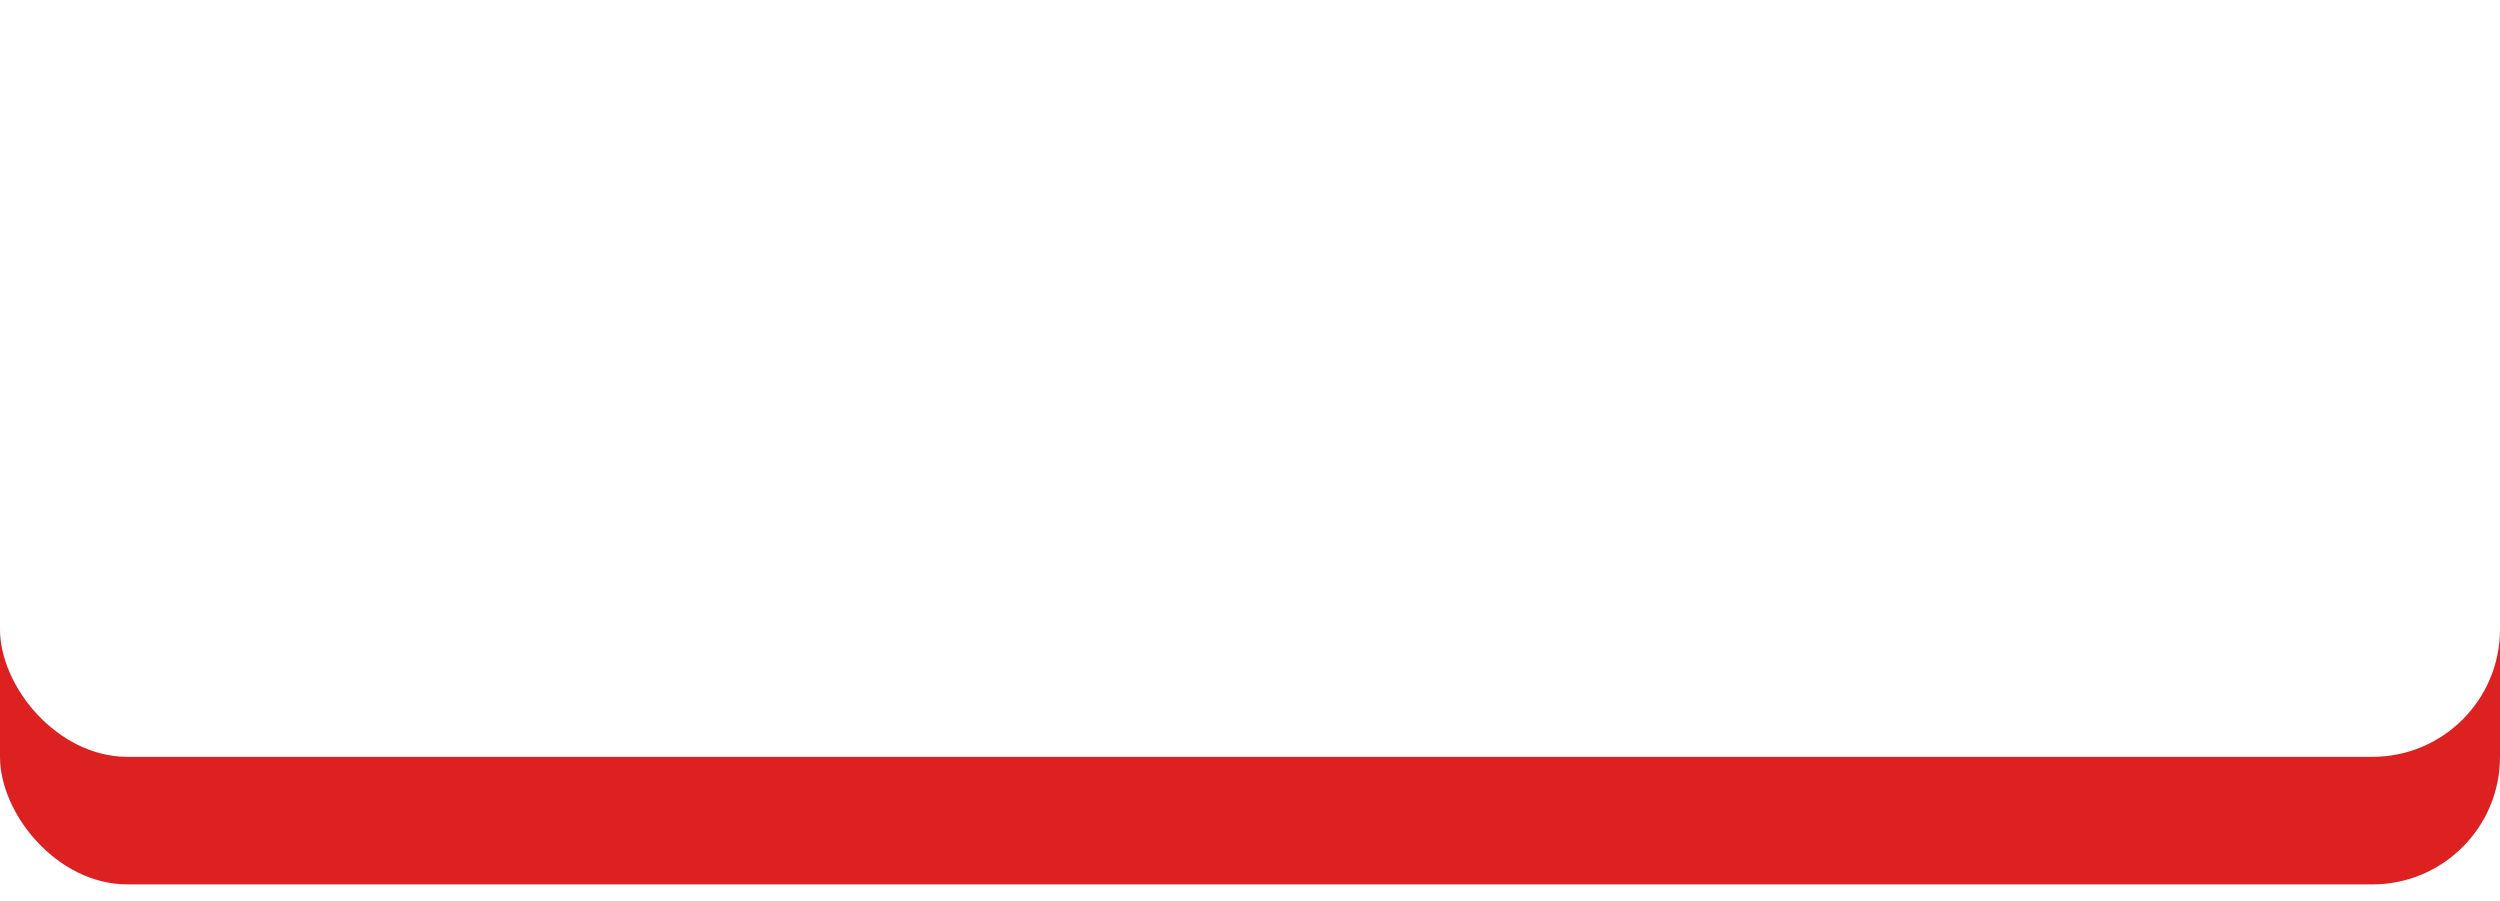 <svg xmlns="http://www.w3.org/2000/svg" xmlns:xlink="http://www.w3.org/1999/xlink" width="294" height="106" viewBox="0 0 294 106"><defs><clipPath id="a"><rect width="294" height="106" transform="translate(42 2066.285)" fill="none" stroke="#707070" stroke-width="1"/></clipPath><filter id="b" x="0" y="0" width="294" height="104" filterUnits="userSpaceOnUse"><feOffset dy="8" input="SourceAlpha"/><feGaussianBlur result="c"/><feFlood flood-opacity="0.149"/><feComposite operator="in" in2="c"/><feComposite in="SourceGraphic"/></filter><filter id="d" x="0" y="0" width="294" height="104" filterUnits="userSpaceOnUse"><feOffset dy="-7" input="SourceAlpha"/><feGaussianBlur stdDeviation="1.5" result="e"/><feFlood flood-color="#931717" result="f"/><feComposite operator="out" in="SourceGraphic" in2="e"/><feComposite operator="in" in="f"/><feComposite operator="in" in2="SourceGraphic"/></filter></defs><g transform="translate(-42 -2066.285)"><g transform="translate(0 0)" clip-path="url(#a)"><g data-type="innerShadowGroup"><g transform="matrix(1, 0, 0, 1, 42, 2066.29)" filter="url(#b)"><rect width="294" height="96" rx="15" transform="translate(0 0)" fill="#dd2121"/></g><g transform="matrix(1, 0, 0, 1, 42, 2066.29)" filter="url(#d)"><rect width="294" height="96" rx="15" transform="translate(0 0)" fill="#fff"/></g></g><path d="M-47.183-8.12v4.7c0,1.363-.377,1.914-1.537,1.914-1.566,0-2.407-.841-2.407-1.885C-51.127-4.959-49.532-6.786-47.183-8.12ZM-53.708-19.2v2.987h6.525v4.9c-4.147,1.8-6.989,4.988-6.989,8.381,0,2.436,2.262,4.437,6.061,4.437,2.958,0,4.234-1.624,4.234-4.843V-9.512a14.562,14.562,0,0,1,3.741-.522c3.77,0,5.452,1.508,5.452,4.321,0,2.668-1.247,4.031-4.756,4.031a15.049,15.049,0,0,1-2.146-.145l-.087,3.1a20.486,20.486,0,0,0,2.175.145c5.481,0,8.12-2.813,8.12-7.105,0-4.524-2.7-7.192-8.12-7.192a19.675,19.675,0,0,0-4.379.493v-3.828h6.612V-19.2h-6.612v-4.408h-3.306V-19.2Zm19.314-1.334-2.059,2.175A22.689,22.689,0,0,1-31.291-13.6l2.32-2.175A31.648,31.648,0,0,0-34.394-20.532Zm7.453.2V-14.5h2.929v-3.77h8.091v5.713h3.045V-18.27H-4.5v3.77H-1.45v-5.829H-12.876v-1.305H-2.9V-23.78H-25.375v2.146h9.454v1.305Zm4.06,3.277v1.421h5.8v-1.421Zm11.165,0v1.421h6.09v-1.421Zm-11.165,2.639v1.45h5.8v-1.45Zm11.165,0v1.45h6.09v-1.45ZM-12.847-2h8.9v-9.715H-24.505V-.377h3.132V-2h5.394c.029,3.19,1.015,3.944,4.727,4.031,1.653.029,4.234.029,6,0,3.567-.087,4.2-.522,4.553-3.77l-3.045-.522C-3.828-.522-3.973-.435-5.51-.377c-1.508.029-4,.029-5.423,0C-12.383-.435-12.818-.638-12.847-2Zm-3.132-3.973v1.74h-5.394v-1.74Zm8.874,0v1.74h-5.771v-1.74Zm-5.771-1.885V-9.512h5.771v1.653Zm-8.5,0V-9.512h5.394v1.653ZM2.436-23.606v2.378h8.41v-2.378ZM.754-19.662v2.523H12.441v-2.523Zm1.363,4.147v2.349h9.048v-2.349Zm0,3.944v2.349h9.048v-2.349ZM4.669-1.363V-5.017H8.555v3.654ZM3.335-7.627H1.885V2.407H4.669V1.247H11.4V-7.627H3.335ZM23.548,1.537v.9H26.68V-9.338H21.663v-3.886h6.032v-2.9H21.663V-20.3a32.05,32.05,0,0,0,5.51-1.682l-1.8-2.465A41.269,41.269,0,0,1,12.5-21.779l1.218,2.726c1.45-.116,3.074-.319,4.7-.58v3.509H12.47v2.9h5.945v3.886H13.543V2.436h3.016v-.9ZM16.559-1.334V-6.467h6.989v5.133ZM30.537-19.865l.232,3.219c3.654-.174,9.309-.58,12.354-.87-3.364,2.552-5.394,5.916-5.394,9.6,0,5.858,4.9,8.932,13.224,9.222l.406-3.277c-7.134-.319-10.208-2.552-10.208-6.09,0-3.393,2.117-6.351,5.626-8.642a7.554,7.554,0,0,1,2.175-.957,39.941,39.941,0,0,1,4.611-.58l-.406-3.277c-2.146.261-5.162.58-7.6.783C42.659-20.5,34.51-19.981,30.537-19.865Zm20.967,4.7a17.178,17.178,0,0,1,2.349,3.857l1.74-.928a19.919,19.919,0,0,0-2.465-3.857Zm-3.422,1.624a18.047,18.047,0,0,1,2.407,3.886l1.711-.957a21.221,21.221,0,0,0-2.436-3.915Z" transform="translate(167 2126.285)" fill="#fff"/><path d="M-5.278-16.327h-6.989V-20.5h6.989ZM-12.267-9.28V-13.6h6.989V-9.28Zm0,7.134V-6.554h6.989v4.408ZM-5.278.725V2.2h3.132V-23.374H-15.283V2.2h3.016V.725Zm-17.69-10.44V2.436h3.074V-11.136c.754,1.624,1.421,3.248,1.885,4.466l1.914-2.523c-.87-1.479-2.407-3.828-3.8-5.887v-.551h3.567v-2.842h-3.567v-6h-3.074v6H-27.55v2.842h4.466A34.767,34.767,0,0,1-28.13-5.51l2.088,2.2A42.858,42.858,0,0,0-22.968-9.715ZM2.378-23.606v2.436h7.714v-2.436Zm22.736.928A32.851,32.851,0,0,1,22.475-18.5l2.059,1.16a38.646,38.646,0,0,0,3.074-4.118Zm-10.991.116a9.862,9.862,0,0,1-2.262,4.611l2.349,1.16a12.256,12.256,0,0,0,2.349-5.162ZM.754-19.662v2.581H11.6v-2.581Zm19.807.957a25.058,25.058,0,0,0,1.073-5.684l-2.871-.116c-.377,4.988-1.537,8.9-7.047,10.933l2.146,2.059a11.5,11.5,0,0,0,5.6-4.727A61.692,61.692,0,0,1,25.085-11.8l2.146-2.146A76.036,76.036,0,0,0,20.561-18.7ZM2.088-15.515v2.378h8.265v-2.378Zm0,3.944v2.378h8.265v-2.378Zm22.939.464a39.681,39.681,0,0,1-2.755,5.075l2.2,1.131a47.493,47.493,0,0,0,3.219-5.046Zm-11.136.116a10.4,10.4,0,0,1-2.7,5.22L13.63-4.553a13.534,13.534,0,0,0,2.784-5.8ZM4.64-1.392V-4.959h3.1v3.567ZM3.219-7.627H1.827V2.407H4.64V1.247h6V.319l2,2.117c3.509-1.392,5.6-3.277,6.815-5.887A12.817,12.817,0,0,0,26.1,2.436L28.043-.2a10.635,10.635,0,0,1-7.308-7.6,45.954,45.954,0,0,0,.493-5.336L18.241-13.2c-.2,7.076-1.073,11.078-7.6,13.311V-7.627H3.219Z" transform="translate(252 2126.285)" fill="#fff"/></g><g transform="translate(-385 -9723.715)"><path d="M4611.9,11869.769s3.745,3.463,4.812,4.359a2.171,2.171,0,0,0,2.883,0,32.132,32.132,0,0,0,2.375-2.41c.906-.919,1.225-1.409,2.828,0s3.06,3.1,4.79,4.86-.7,4.317-1.883,5.516-5.664,1.779-10.187.352-17.134-13.546-18.664-19.859-.071-8.736.939-9.781,2.937-2.238,4.607-.979a45.8,45.8,0,0,1,4.971,4.681,2.135,2.135,0,0,1,0,3.03,26.123,26.123,0,0,1-2.046,2.057,2.046,2.046,0,0,0,0,3.2C4608.455,11865.968,4611.9,11869.769,4611.9,11869.769Z" transform="translate(-4146 -28)" fill="#fff"/><path d="M4623.941,11864.988a9.917,9.917,0,0,0-6.873-6.515l.35-1.969a10.261,10.261,0,0,1,3.314,1.386,12.484,12.484,0,0,1,5.085,6.406Z" transform="translate(-4146.553 -28.091)" fill="#fff"/><path d="M4629,11862.526a16.06,16.06,0,0,0-2.884-5.307,13.489,13.489,0,0,0-3.451-2.944,11.875,11.875,0,0,0-4.17-1.576l.228-1.987a13.606,13.606,0,0,1,4.874,1.791,15.482,15.482,0,0,1,4.007,3.38,18,18,0,0,1,3.294,6.015Z" transform="translate(-4146.593 -28.005)" fill="#fff"/></g></g></svg>